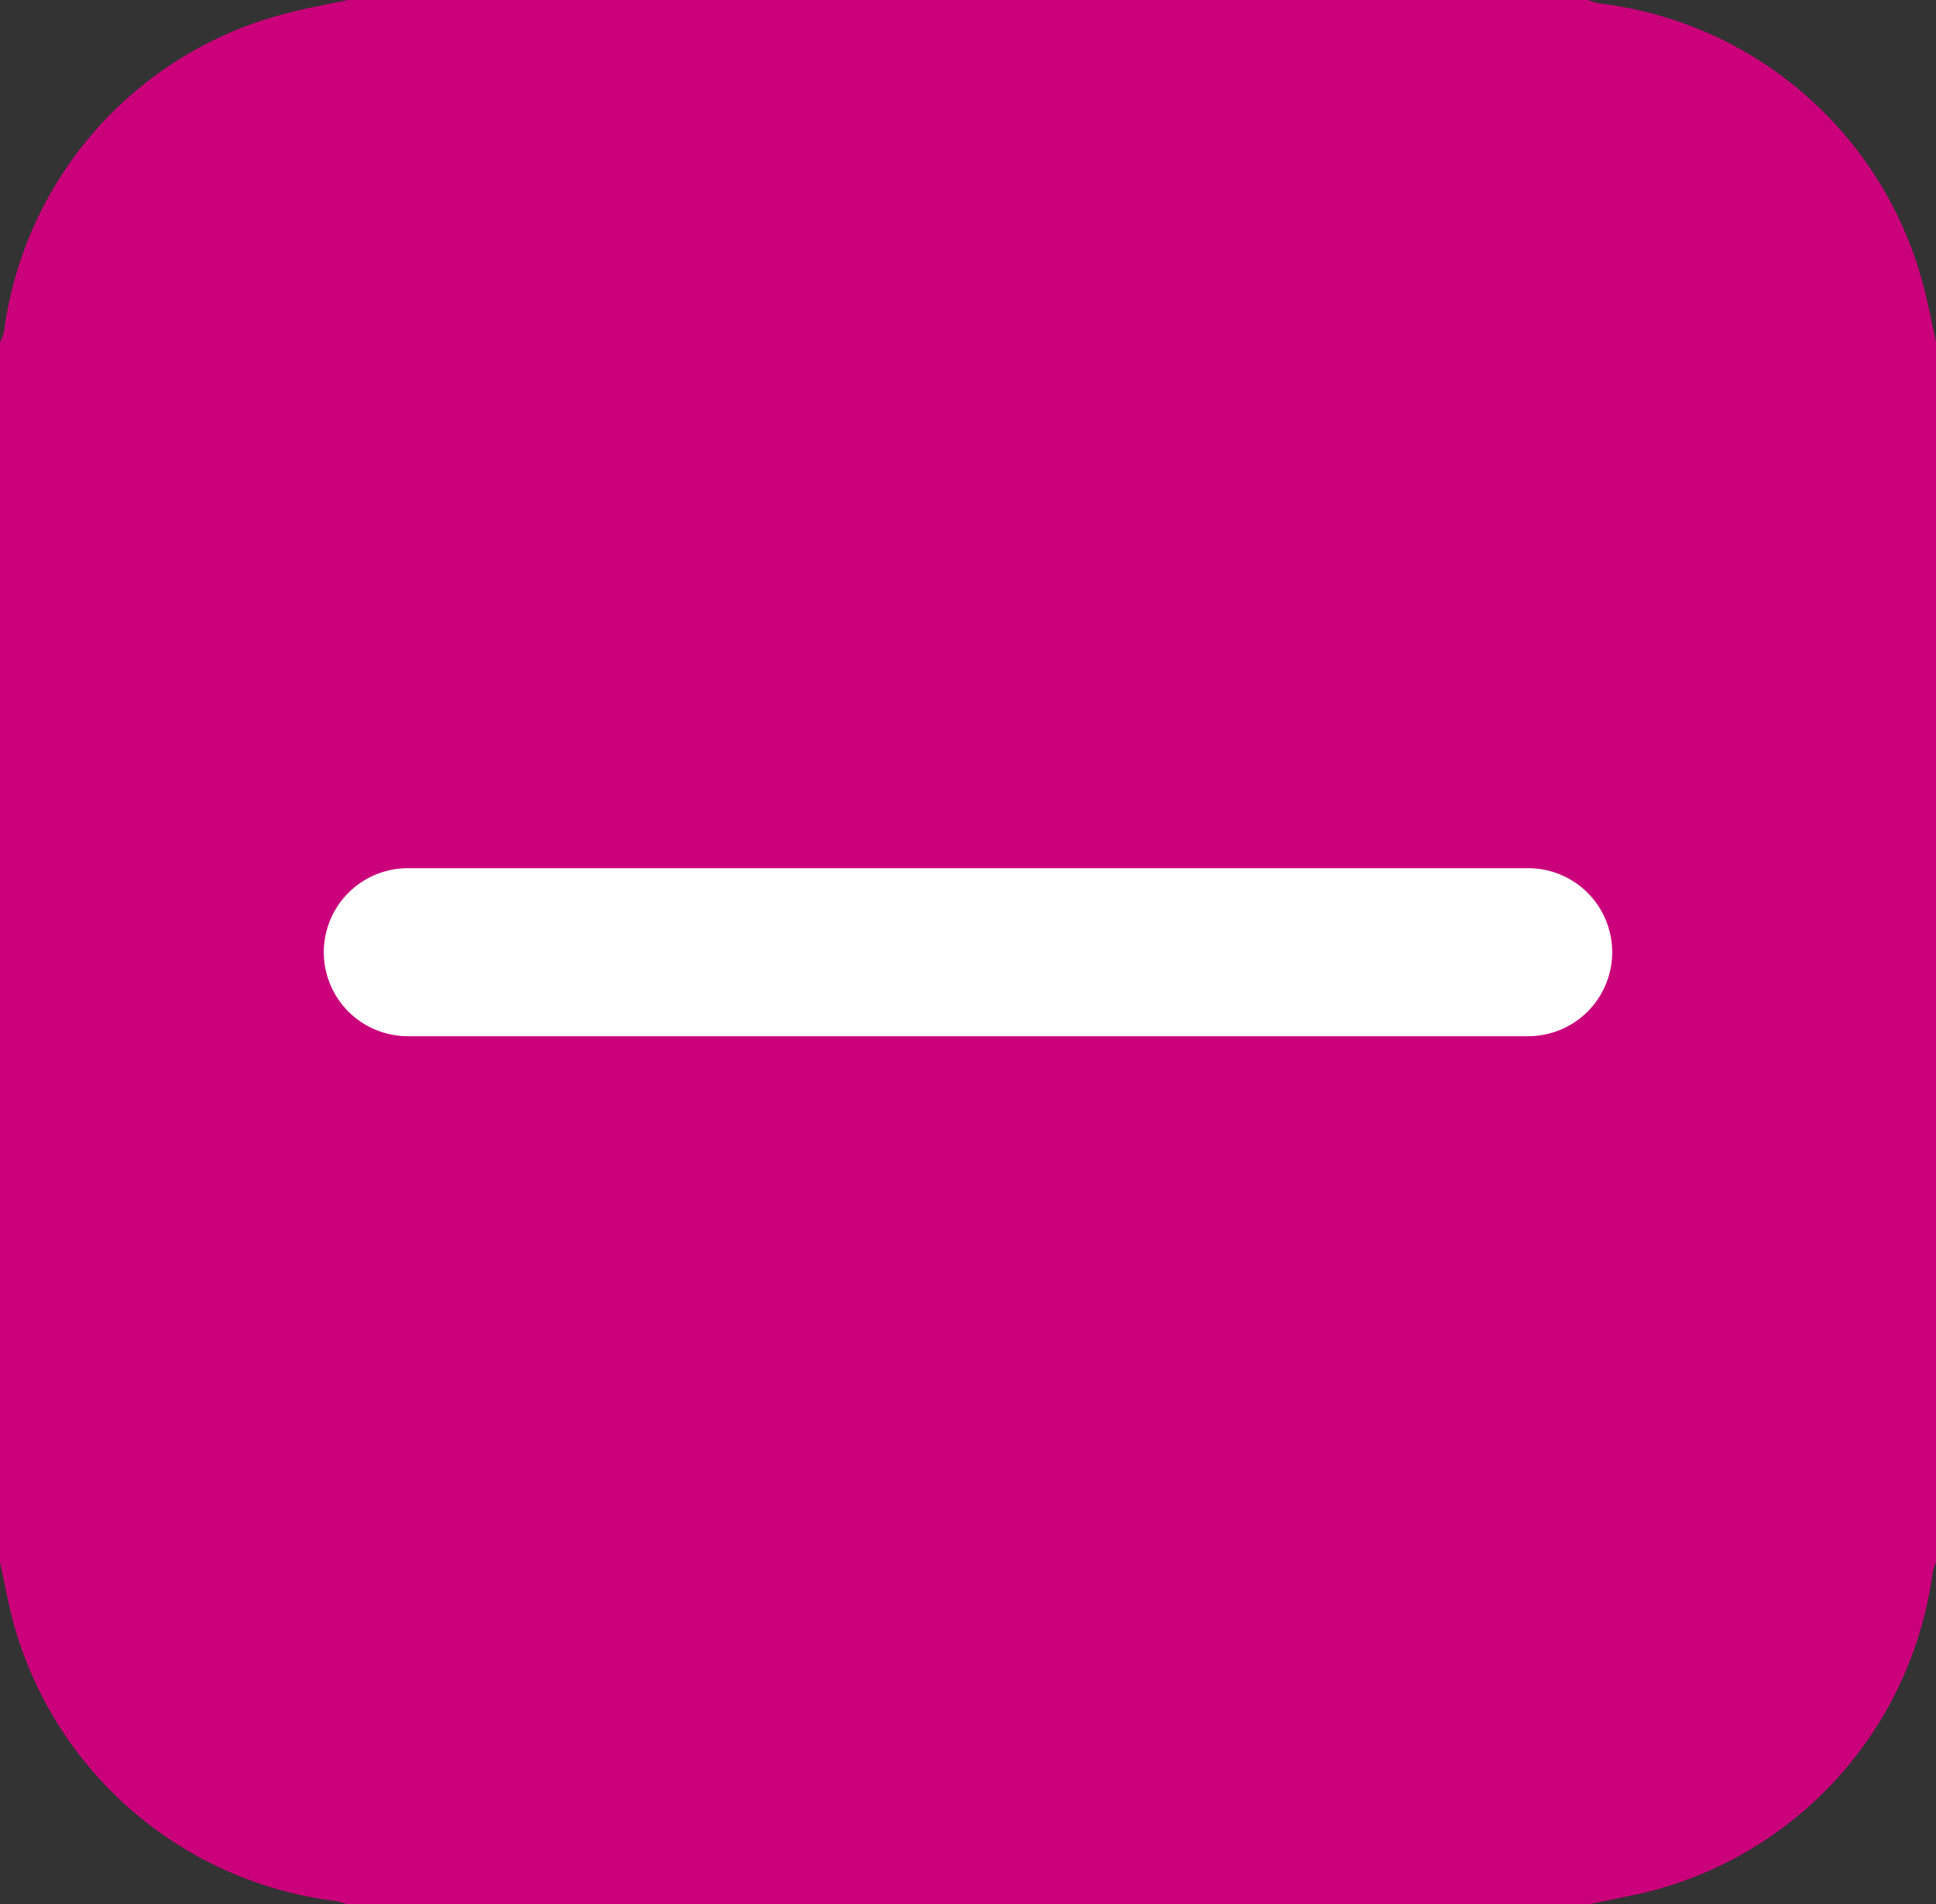 <svg id="Layer_1" data-name="Layer 1" xmlns="http://www.w3.org/2000/svg" xmlns:xlink="http://www.w3.org/1999/xlink" viewBox="0 0 34.56 34"><rect x="0" y="0" width="34.56" height="34" fill="#333333" stroke="none"/><defs><style>.cls-1,.cls-4{fill:none;}.cls-2{clip-path:url(#clip-path);}.cls-3{fill:#cb007b;}.cls-4{stroke:#fff;stroke-linecap:round;stroke-width:3px;}</style><clipPath id="clip-path"><rect class="cls-1" width="34.56" height="34"/></clipPath></defs><g class="cls-2"><path class="cls-3" d="M34.56,27.89V6.11c-.06-.29-.12-.58-.19-.87A6.81,6.81,0,0,0,28.54.06,1.06,1.06,0,0,1,28.35,0H6.21c-.38.08-.77.15-1.14.25a6.78,6.78,0,0,0-5,5.68A1.27,1.27,0,0,1,0,6.11V27.89c.08.37.15.75.25,1.12A6.83,6.83,0,0,0,6,33.94a1.06,1.06,0,0,1,.19.06H28.35l.88-.18a6.8,6.8,0,0,0,5.27-5.75,1.27,1.27,0,0,1,.06-.18"/></g><line class="cls-4" x1="7.28" y1="17" x2="27.28" y2="17"/></svg>